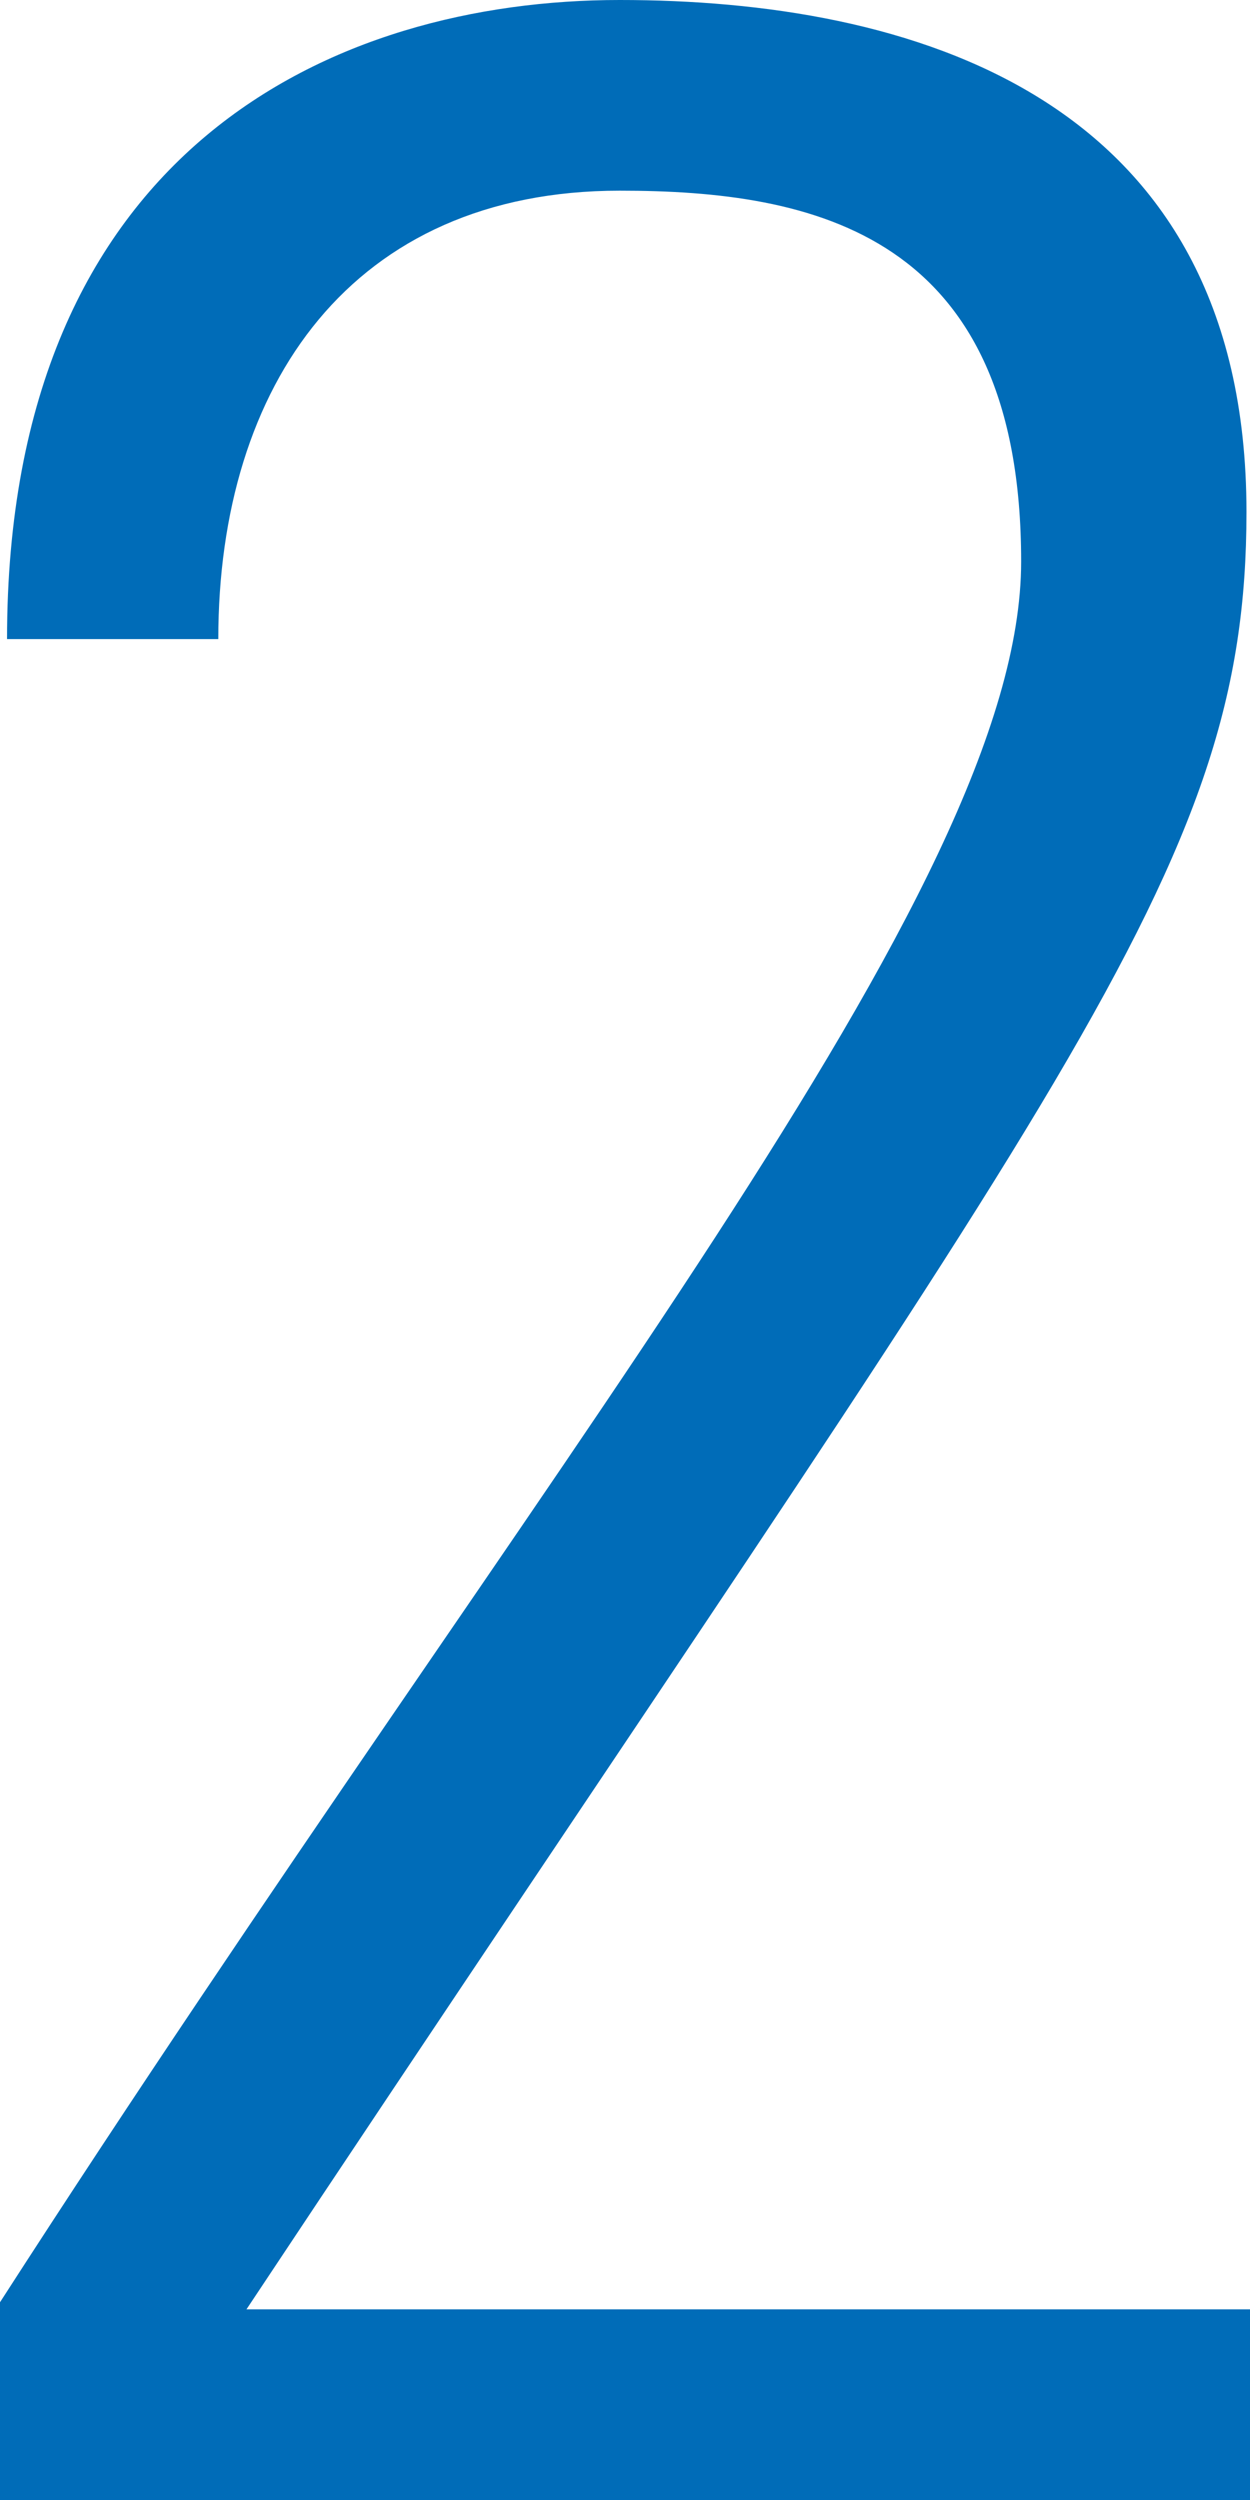 <svg xmlns="http://www.w3.org/2000/svg" viewBox="0 0 65 130"><defs><style>.cls-1{fill:#006cb8;}</style></defs><title>number2</title><path class="cls-1" d="M65 120.085h-52.183c42.662-64.266 52-74.732 52-93.461 0-21.85-17.761-26.624-32.592-26.624s-31.859 7.712-31.859 33.234h10.986c0-13.22 6.958-23.319 20.873-23.319 10.075 0 20.875 2.204 20.875 19.285s-24.72 46.45-53.1 90.518v10.282h65z" id="レイヤー_1-2"/></svg>